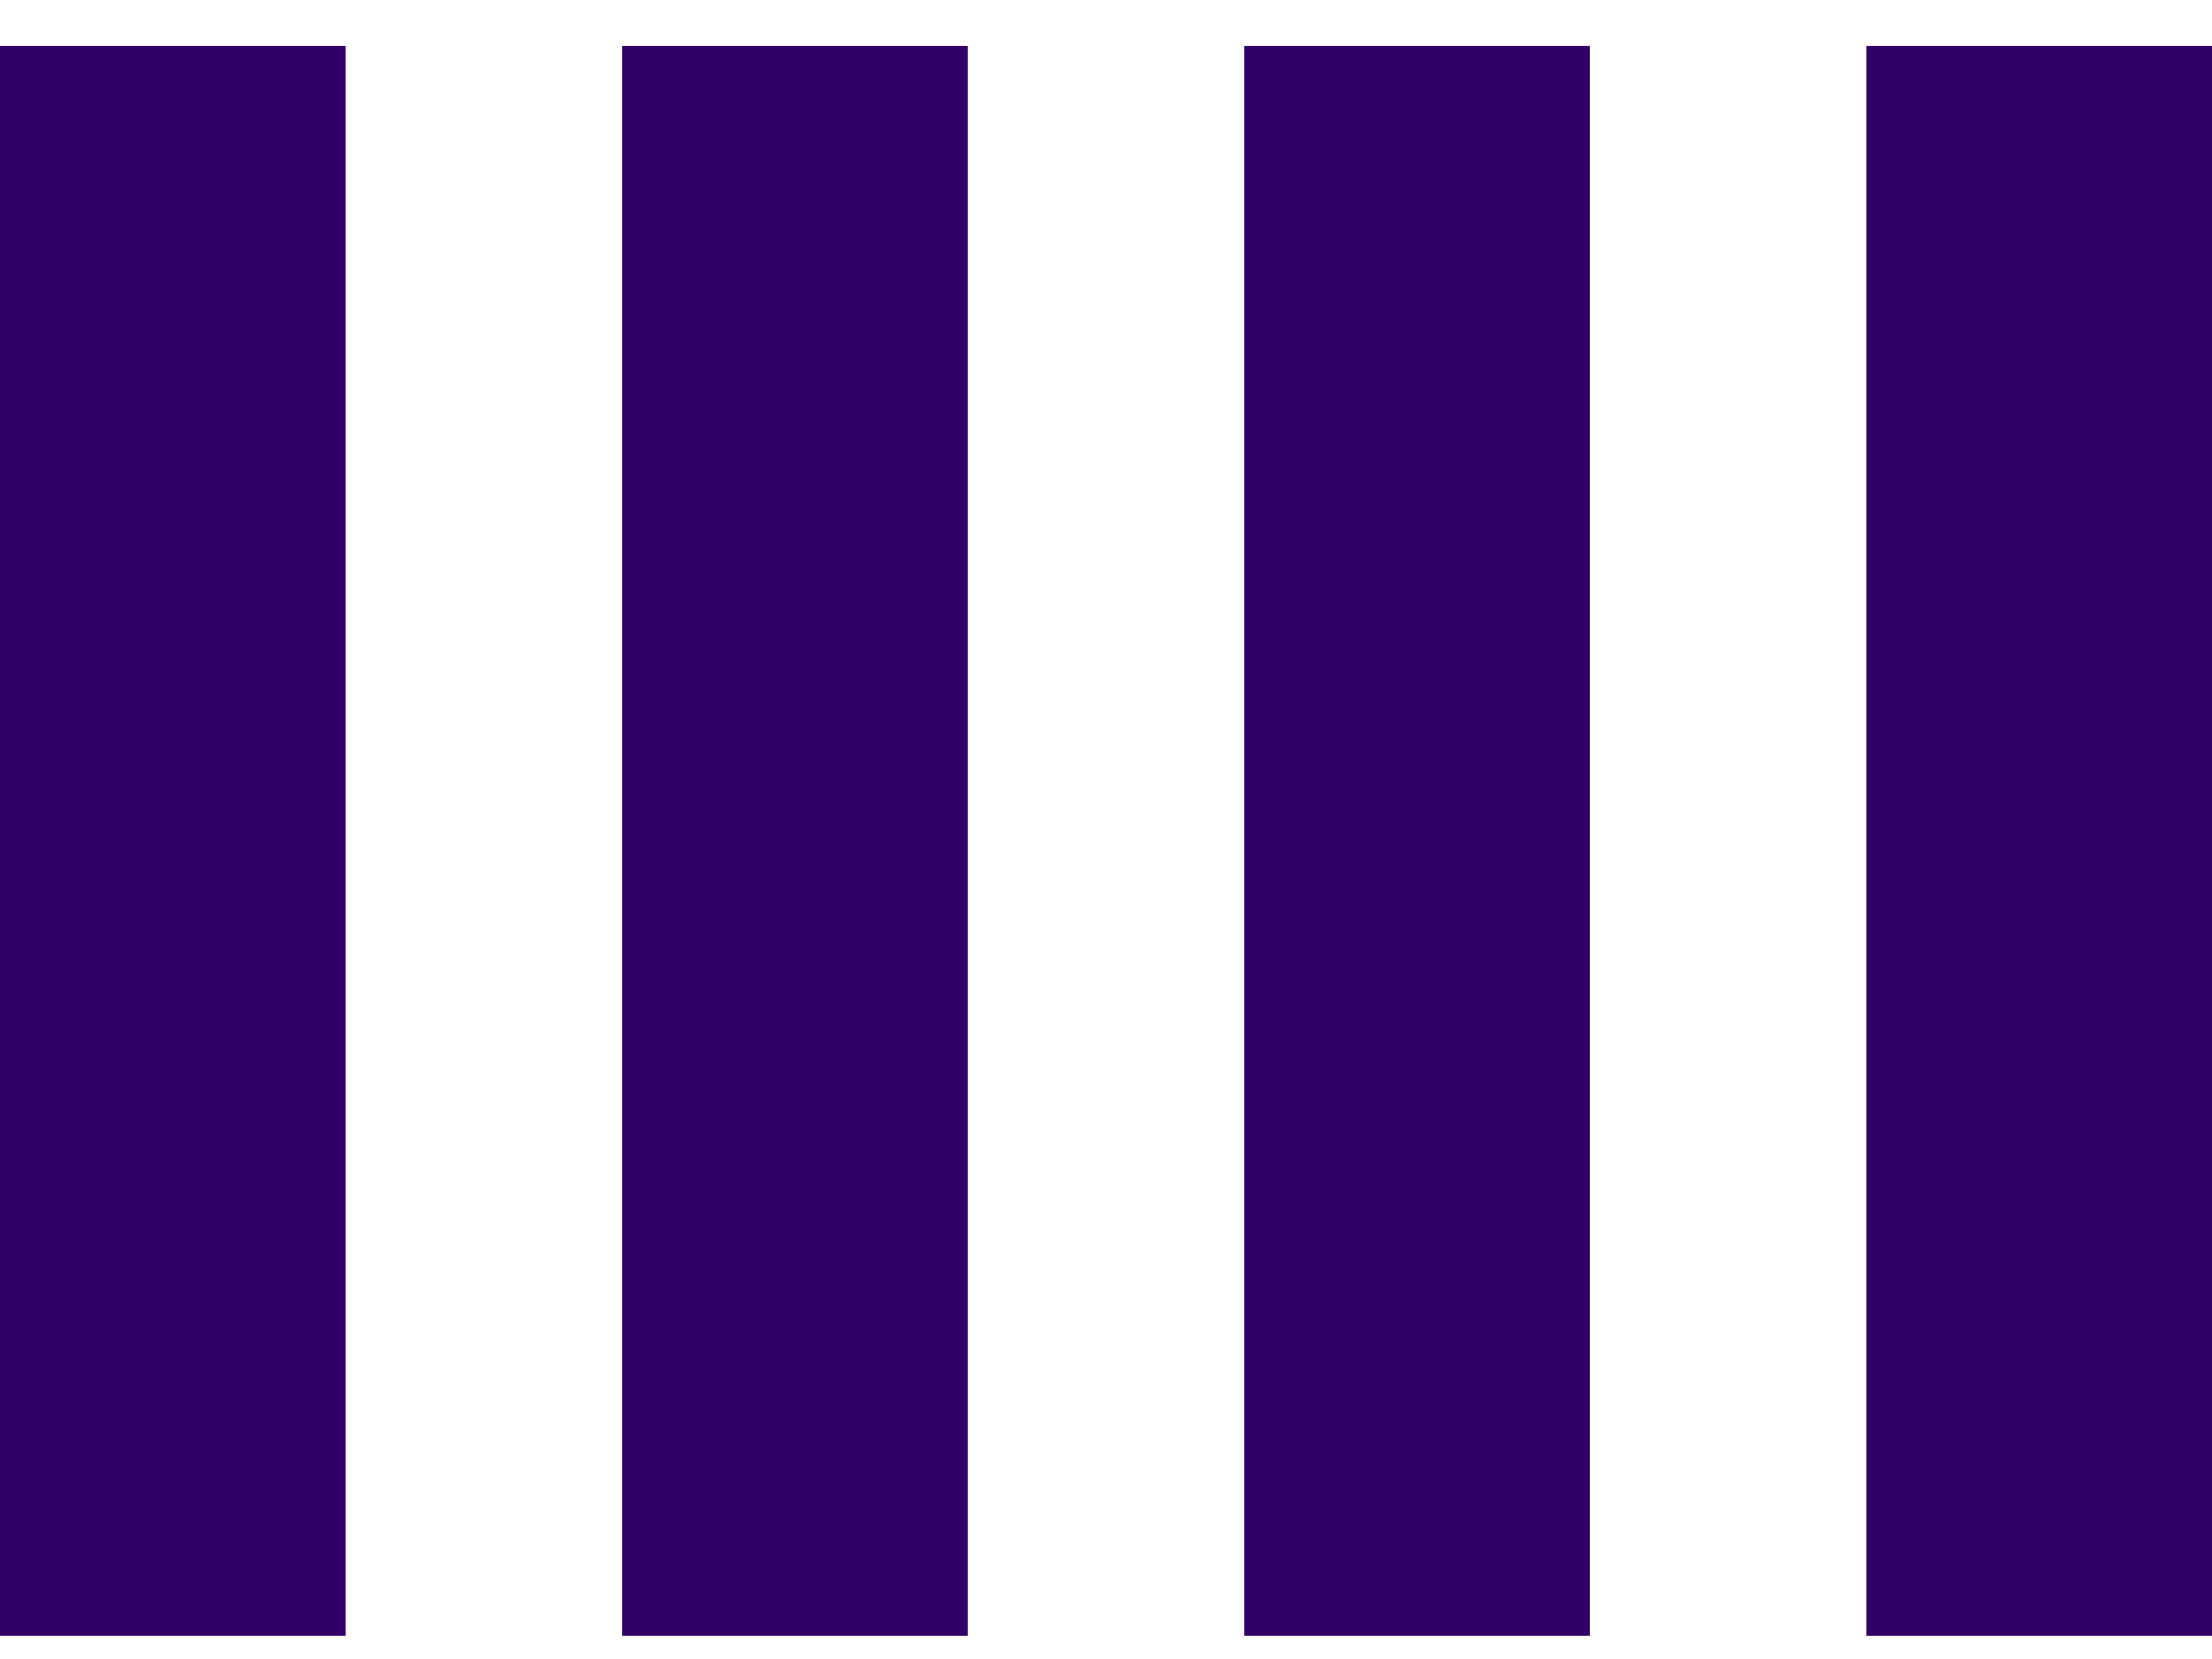 <svg width="32" height="24" viewBox="0 0 32 24" fill="none" xmlns="http://www.w3.org/2000/svg">
<g id="sorting 1" clip-path="url(#clip0_328_6395)">
<g id="Group 148">
<rect id="Rectangle 84" x="18" y="0.665" width="5" height="23" fill="#300066"/>
<rect id="Rectangle 87" x="27" y="0.665" width="5" height="23" fill="#300066"/>
<rect id="Rectangle 85" x="9" y="0.665" width="5" height="23" fill="#300066"/>
<rect id="Rectangle 86" y="0.665" width="5" height="23" fill="#300066"/>
</g>
</g>
<defs>
<clipPath id="clip0_328_6395">
<rect width="32" height="23" fill="white" transform="translate(0 0.665)"/>
</clipPath>
</defs>
</svg>
